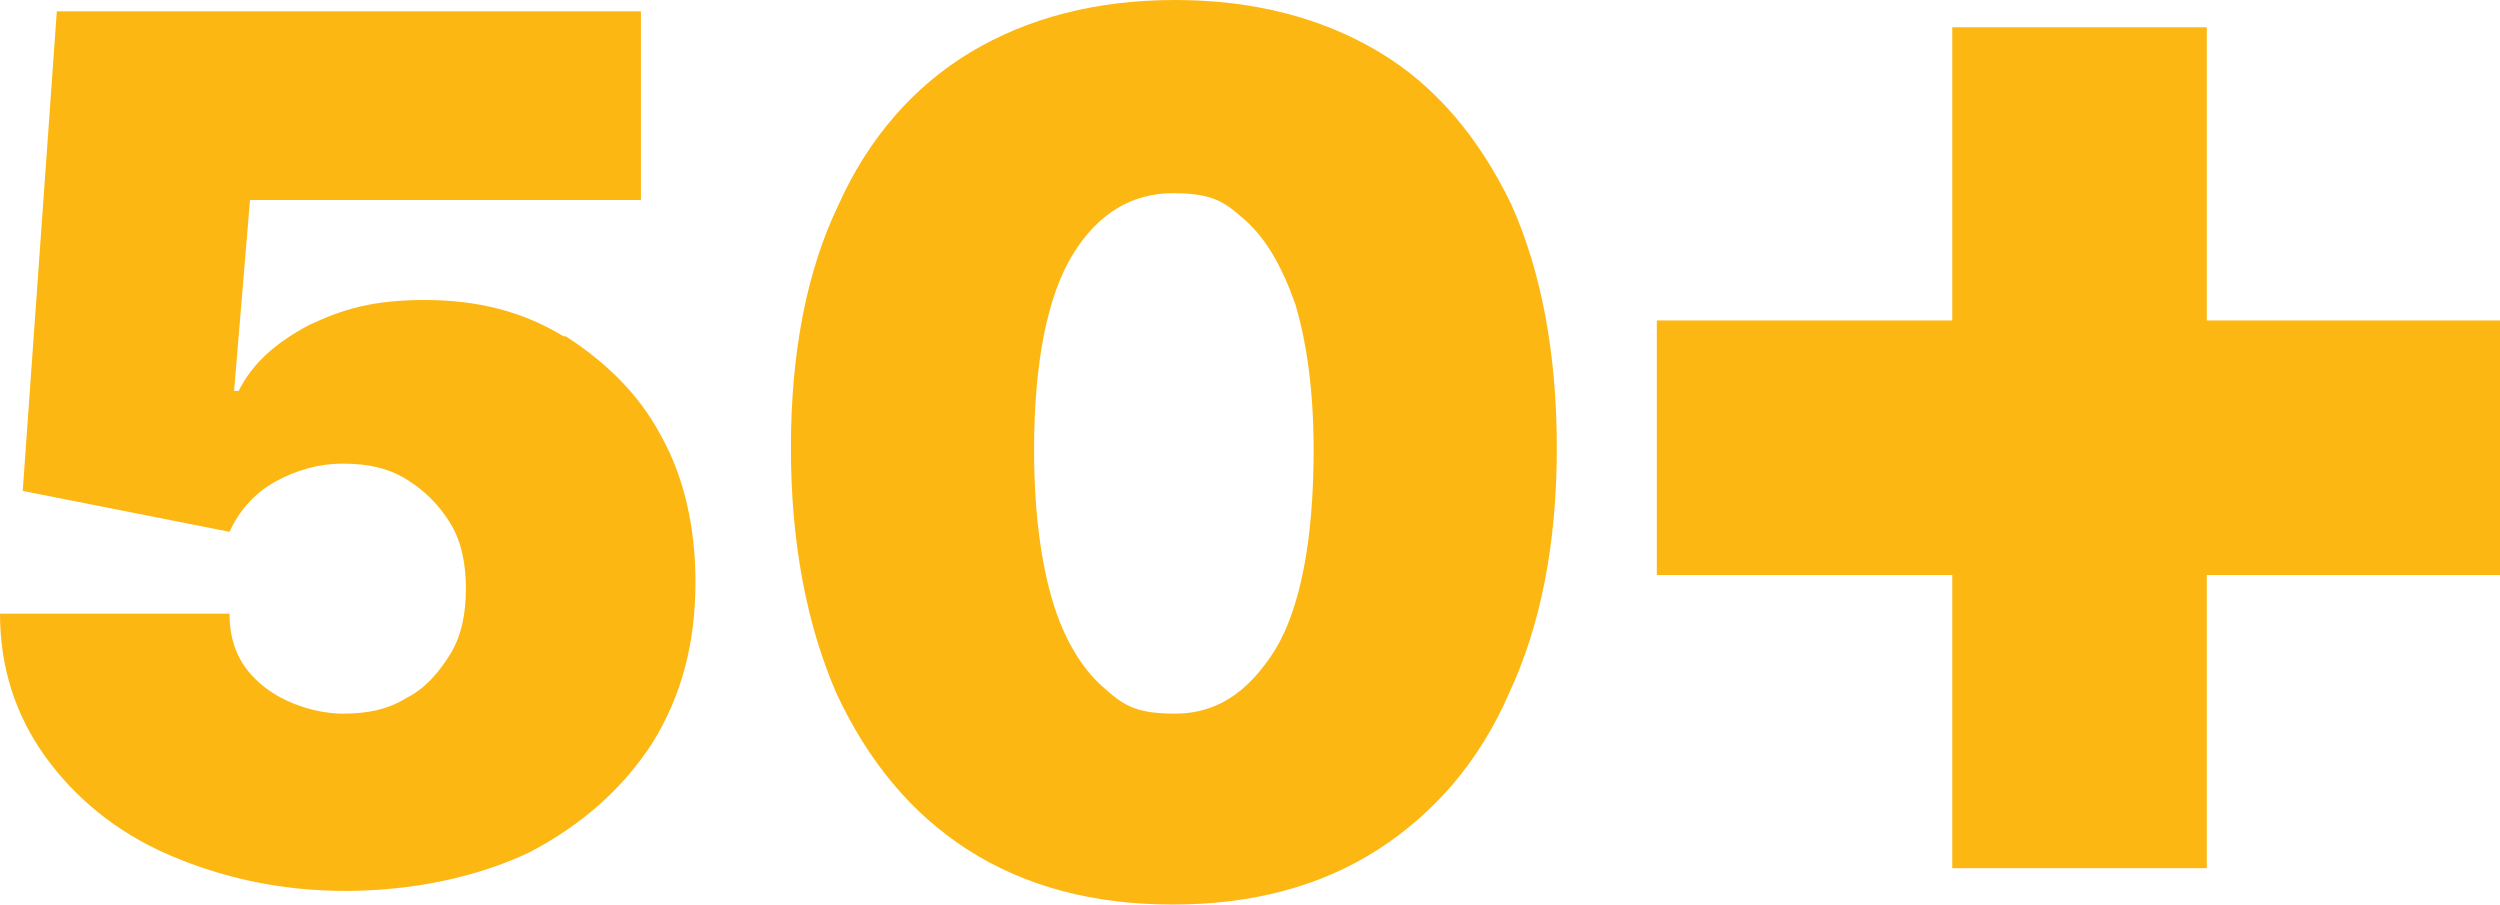 <?xml version="1.0" encoding="UTF-8"?>
<svg id="Layer_1" xmlns="http://www.w3.org/2000/svg" version="1.1" viewBox="0 0 110 39.8">
  <!-- Generator: Adobe Illustrator 29.6.1, SVG Export Plug-In . SVG Version: 2.1.1 Build 9)  -->
  <defs>
    <style>
      .st0 {
        fill: #fcb713;
      }
    </style>
  </defs>
  <path class="st0" d="M24.8,14.8c-1.8-1.1-3.8-1.6-6.1-1.6s-3.6.4-5.1,1.1c-1.5.8-2.5,1.7-3.1,2.9h-.2l.7-8.4h17.2V.5H2.5L1,21.6l9.1,1.8c.4-.9,1.1-1.7,2-2.2.9-.5,1.9-.8,3-.8s2,.2,2.8.7c.8.5,1.4,1.1,1.9,1.9.5.8.7,1.8.7,2.9,0,1.1-.2,2.1-.7,2.9-.5.8-1.1,1.5-1.9,1.9-.8.5-1.7.7-2.8.7s-2.5-.4-3.5-1.2c-1-.8-1.5-1.8-1.5-3.2H0c0,2.4.7,4.5,2,6.3,1.3,1.8,3.1,3.3,5.4,4.3,2.3,1,4.9,1.6,7.8,1.6s5.8-.6,8.1-1.7c2.3-1.2,4.1-2.8,5.4-4.8,1.3-2.1,1.9-4.4,1.9-7.1,0-2.4-.5-4.6-1.5-6.4-1-1.9-2.5-3.3-4.2-4.4Z"/>
  <path class="st0" d="M60.7,2.3c-2.5-1.5-5.5-2.3-9-2.3s-6.5.8-9,2.3c-2.5,1.5-4.5,3.8-5.8,6.7-1.4,2.9-2.1,6.5-2.1,10.7,0,4.2.7,7.8,2,10.8,1.4,3,3.3,5.3,5.8,6.9,2.5,1.6,5.5,2.4,9,2.4,3.5,0,6.5-.8,9-2.4,2.5-1.6,4.5-3.9,5.8-6.9,1.4-3,2.1-6.6,2.1-10.8,0-4.2-.7-7.8-2-10.7-1.4-2.9-3.3-5.2-5.8-6.7ZM56.1,28.6c-1.2,1.9-2.6,2.8-4.4,2.8s-2.3-.4-3.2-1.2c-.9-.8-1.7-2.1-2.2-3.8-.5-1.7-.8-3.9-.8-6.6,0-3.9.6-6.8,1.7-8.6,1.1-1.8,2.6-2.7,4.4-2.7s2.3.4,3.2,1.2,1.6,2,2.2,3.7c.5,1.7.8,3.8.8,6.4,0,4-.6,7-1.7,8.8Z"/>
  <polygon class="st0" points="110 14.1 97.1 14.1 97.1 1.2 85.9 1.2 85.9 14.1 72.9 14.1 72.9 25.3 85.9 25.3 85.9 38.2 97.1 38.2 97.1 25.3 110 25.3 110 14.1"/>
</svg>